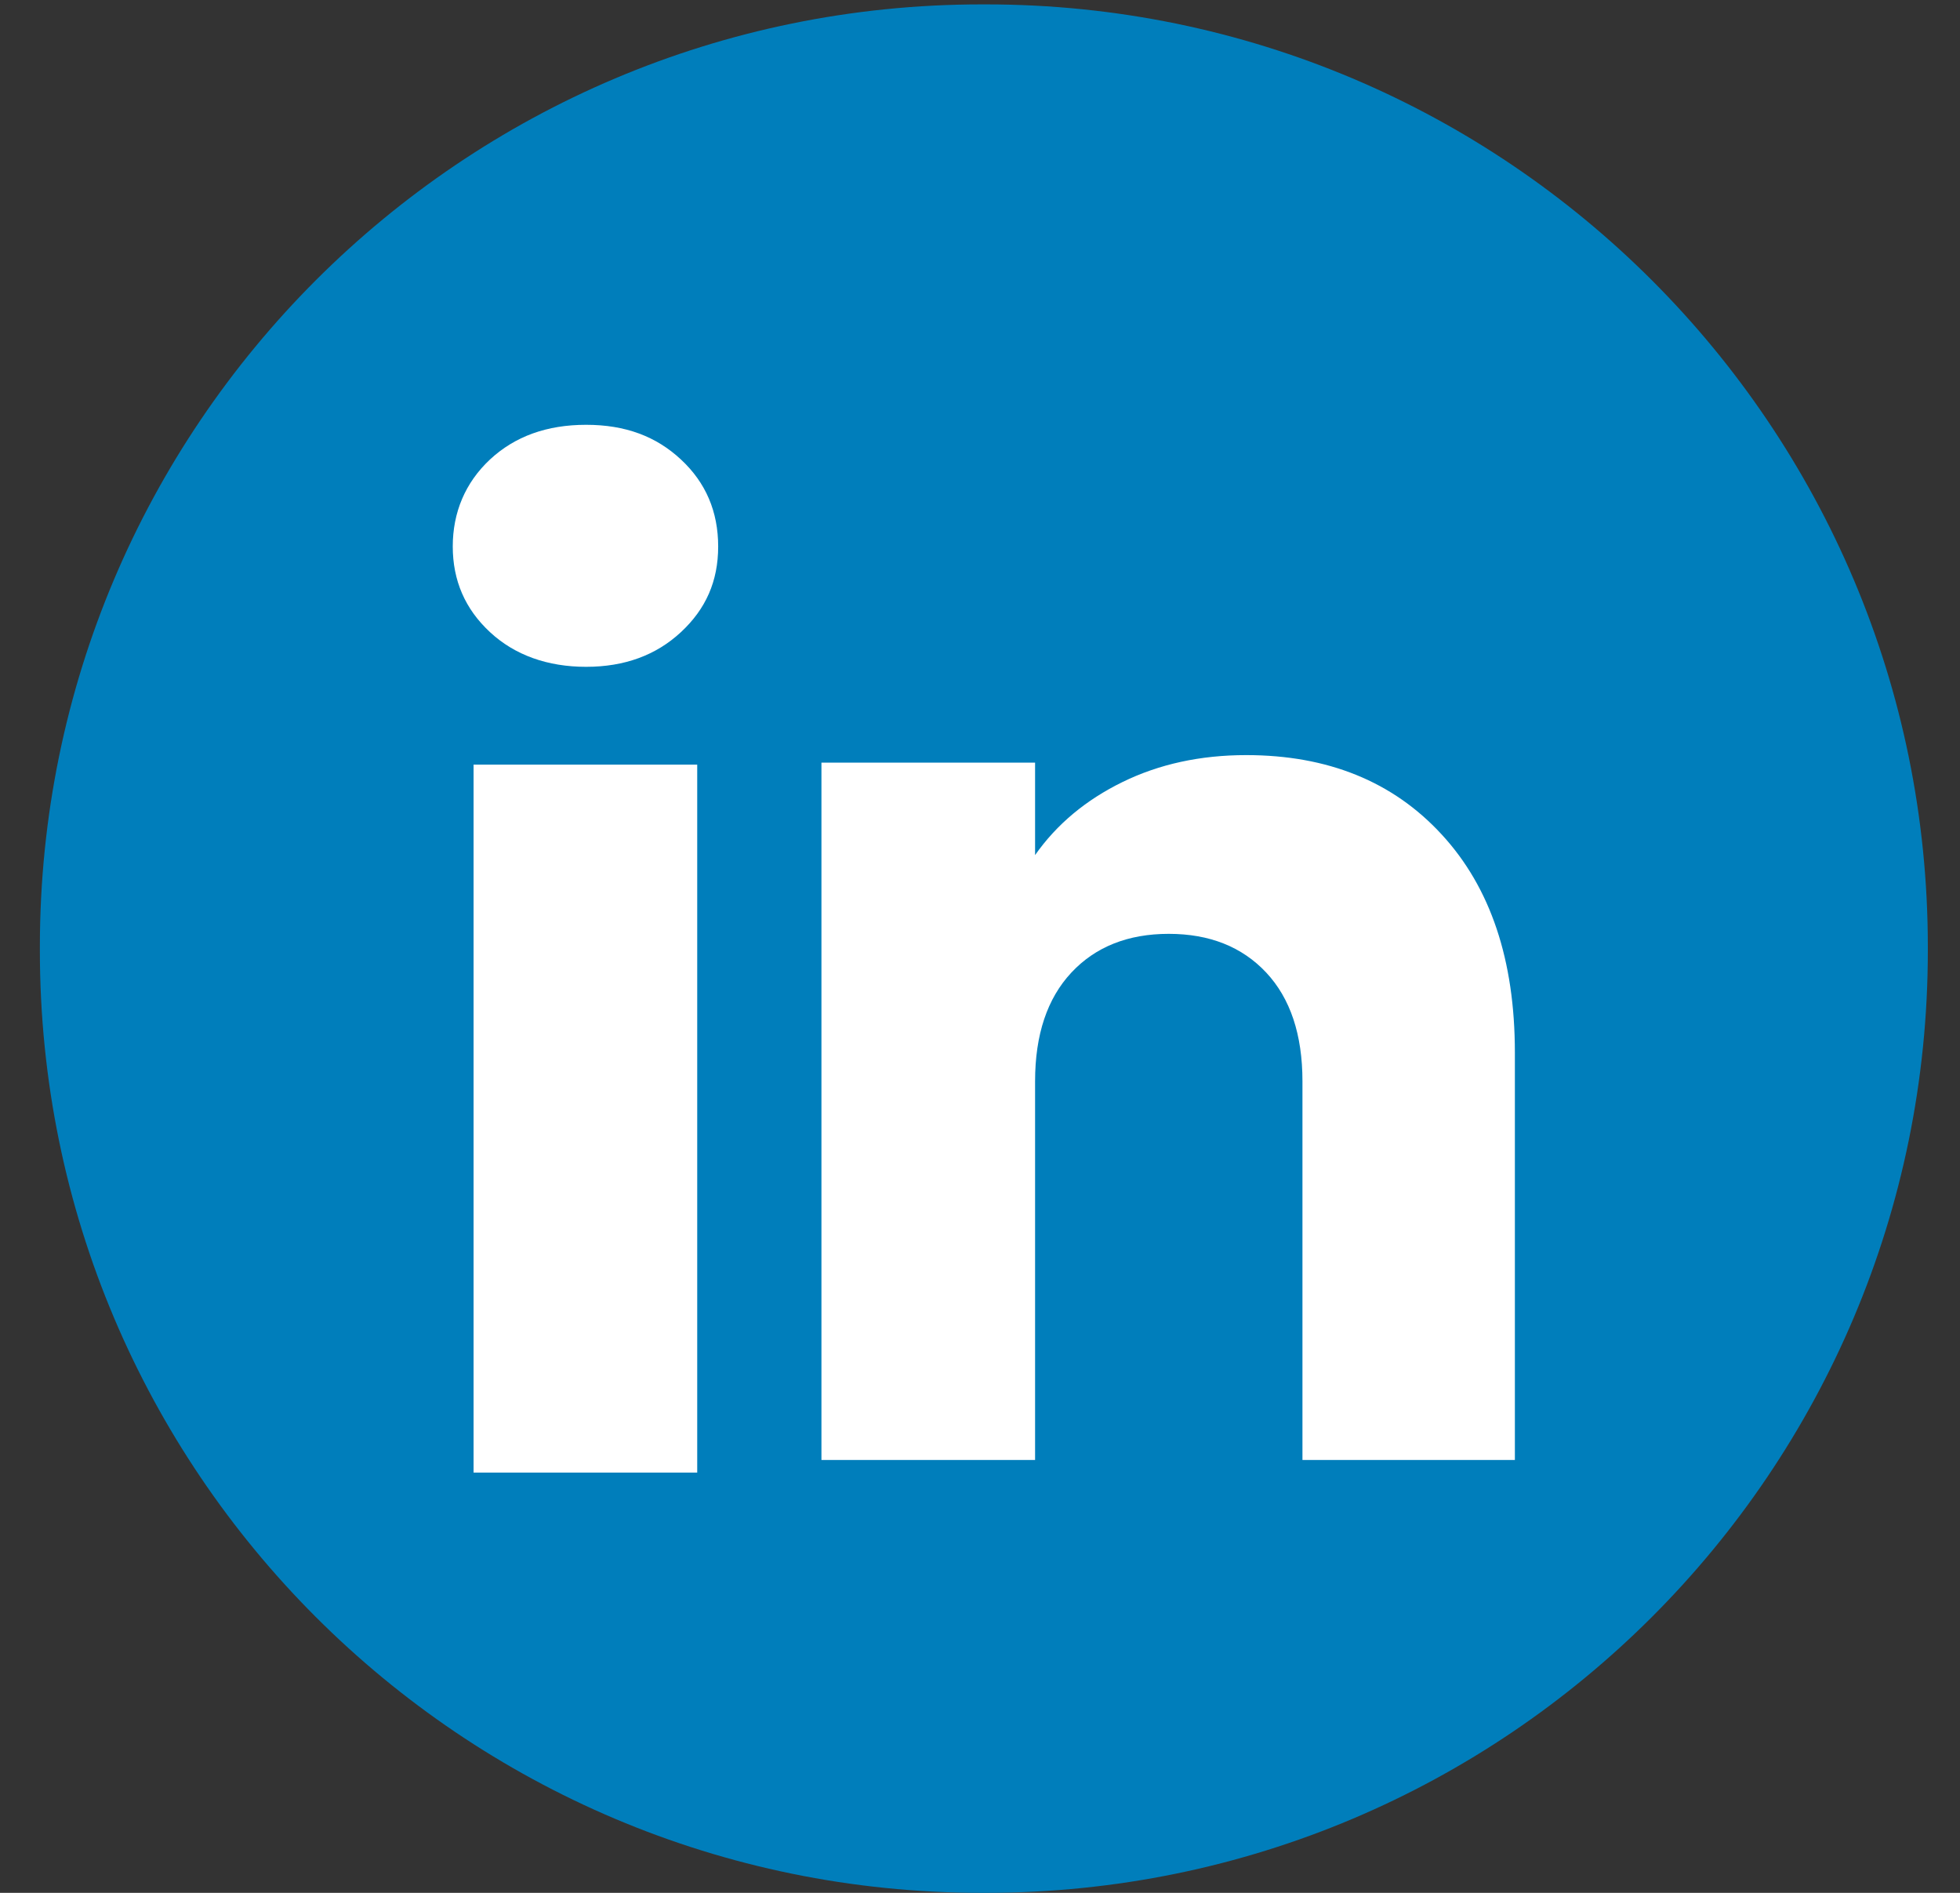 <svg width="29" height="28" viewBox="0 0 29 28" fill="#007ebb" xmlns="http://www.w3.org/2000/svg">
<rect x="0" y="0" width="29" height="28" fill="#333333" stroke="none"/>
<path d="M14.589 0.065H14.525C6.829 0.065 0.59 6.305 0.59 14.001V14.065C0.59 21.761 6.829 28 14.525 28H14.589C22.285 28 28.524 21.761 28.524 14.065V14.001C28.524 6.305 22.285 0.065 14.589 0.065Z" fill="#007ebb"/>
<path d="M7.25 9.351C6.882 9.01 6.699 8.587 6.699 8.084C6.699 7.581 6.883 7.14 7.25 6.797C7.618 6.455 8.092 6.284 8.672 6.284C9.253 6.284 9.708 6.455 10.075 6.797C10.443 7.139 10.626 7.568 10.626 8.084C10.626 8.6 10.442 9.01 10.075 9.351C9.707 9.693 9.24 9.864 8.672 9.864C8.105 9.864 7.618 9.693 7.25 9.351ZM10.316 11.311V21.783H7.007V11.311H10.316Z" fill="#ffffff"/>
<path d="M21.332 12.345C22.054 13.128 22.414 14.202 22.414 15.571V21.597H19.271V15.995C19.271 15.305 19.092 14.769 18.735 14.387C18.378 14.006 17.896 13.814 17.293 13.814C16.691 13.814 16.209 14.005 15.852 14.387C15.495 14.769 15.315 15.305 15.315 15.995V21.597H12.154V11.281H15.315V12.649C15.635 12.193 16.067 11.833 16.609 11.568C17.151 11.303 17.761 11.17 18.439 11.17C19.647 11.17 20.612 11.562 21.332 12.345Z" fill="#ffffff"/>
</svg>
